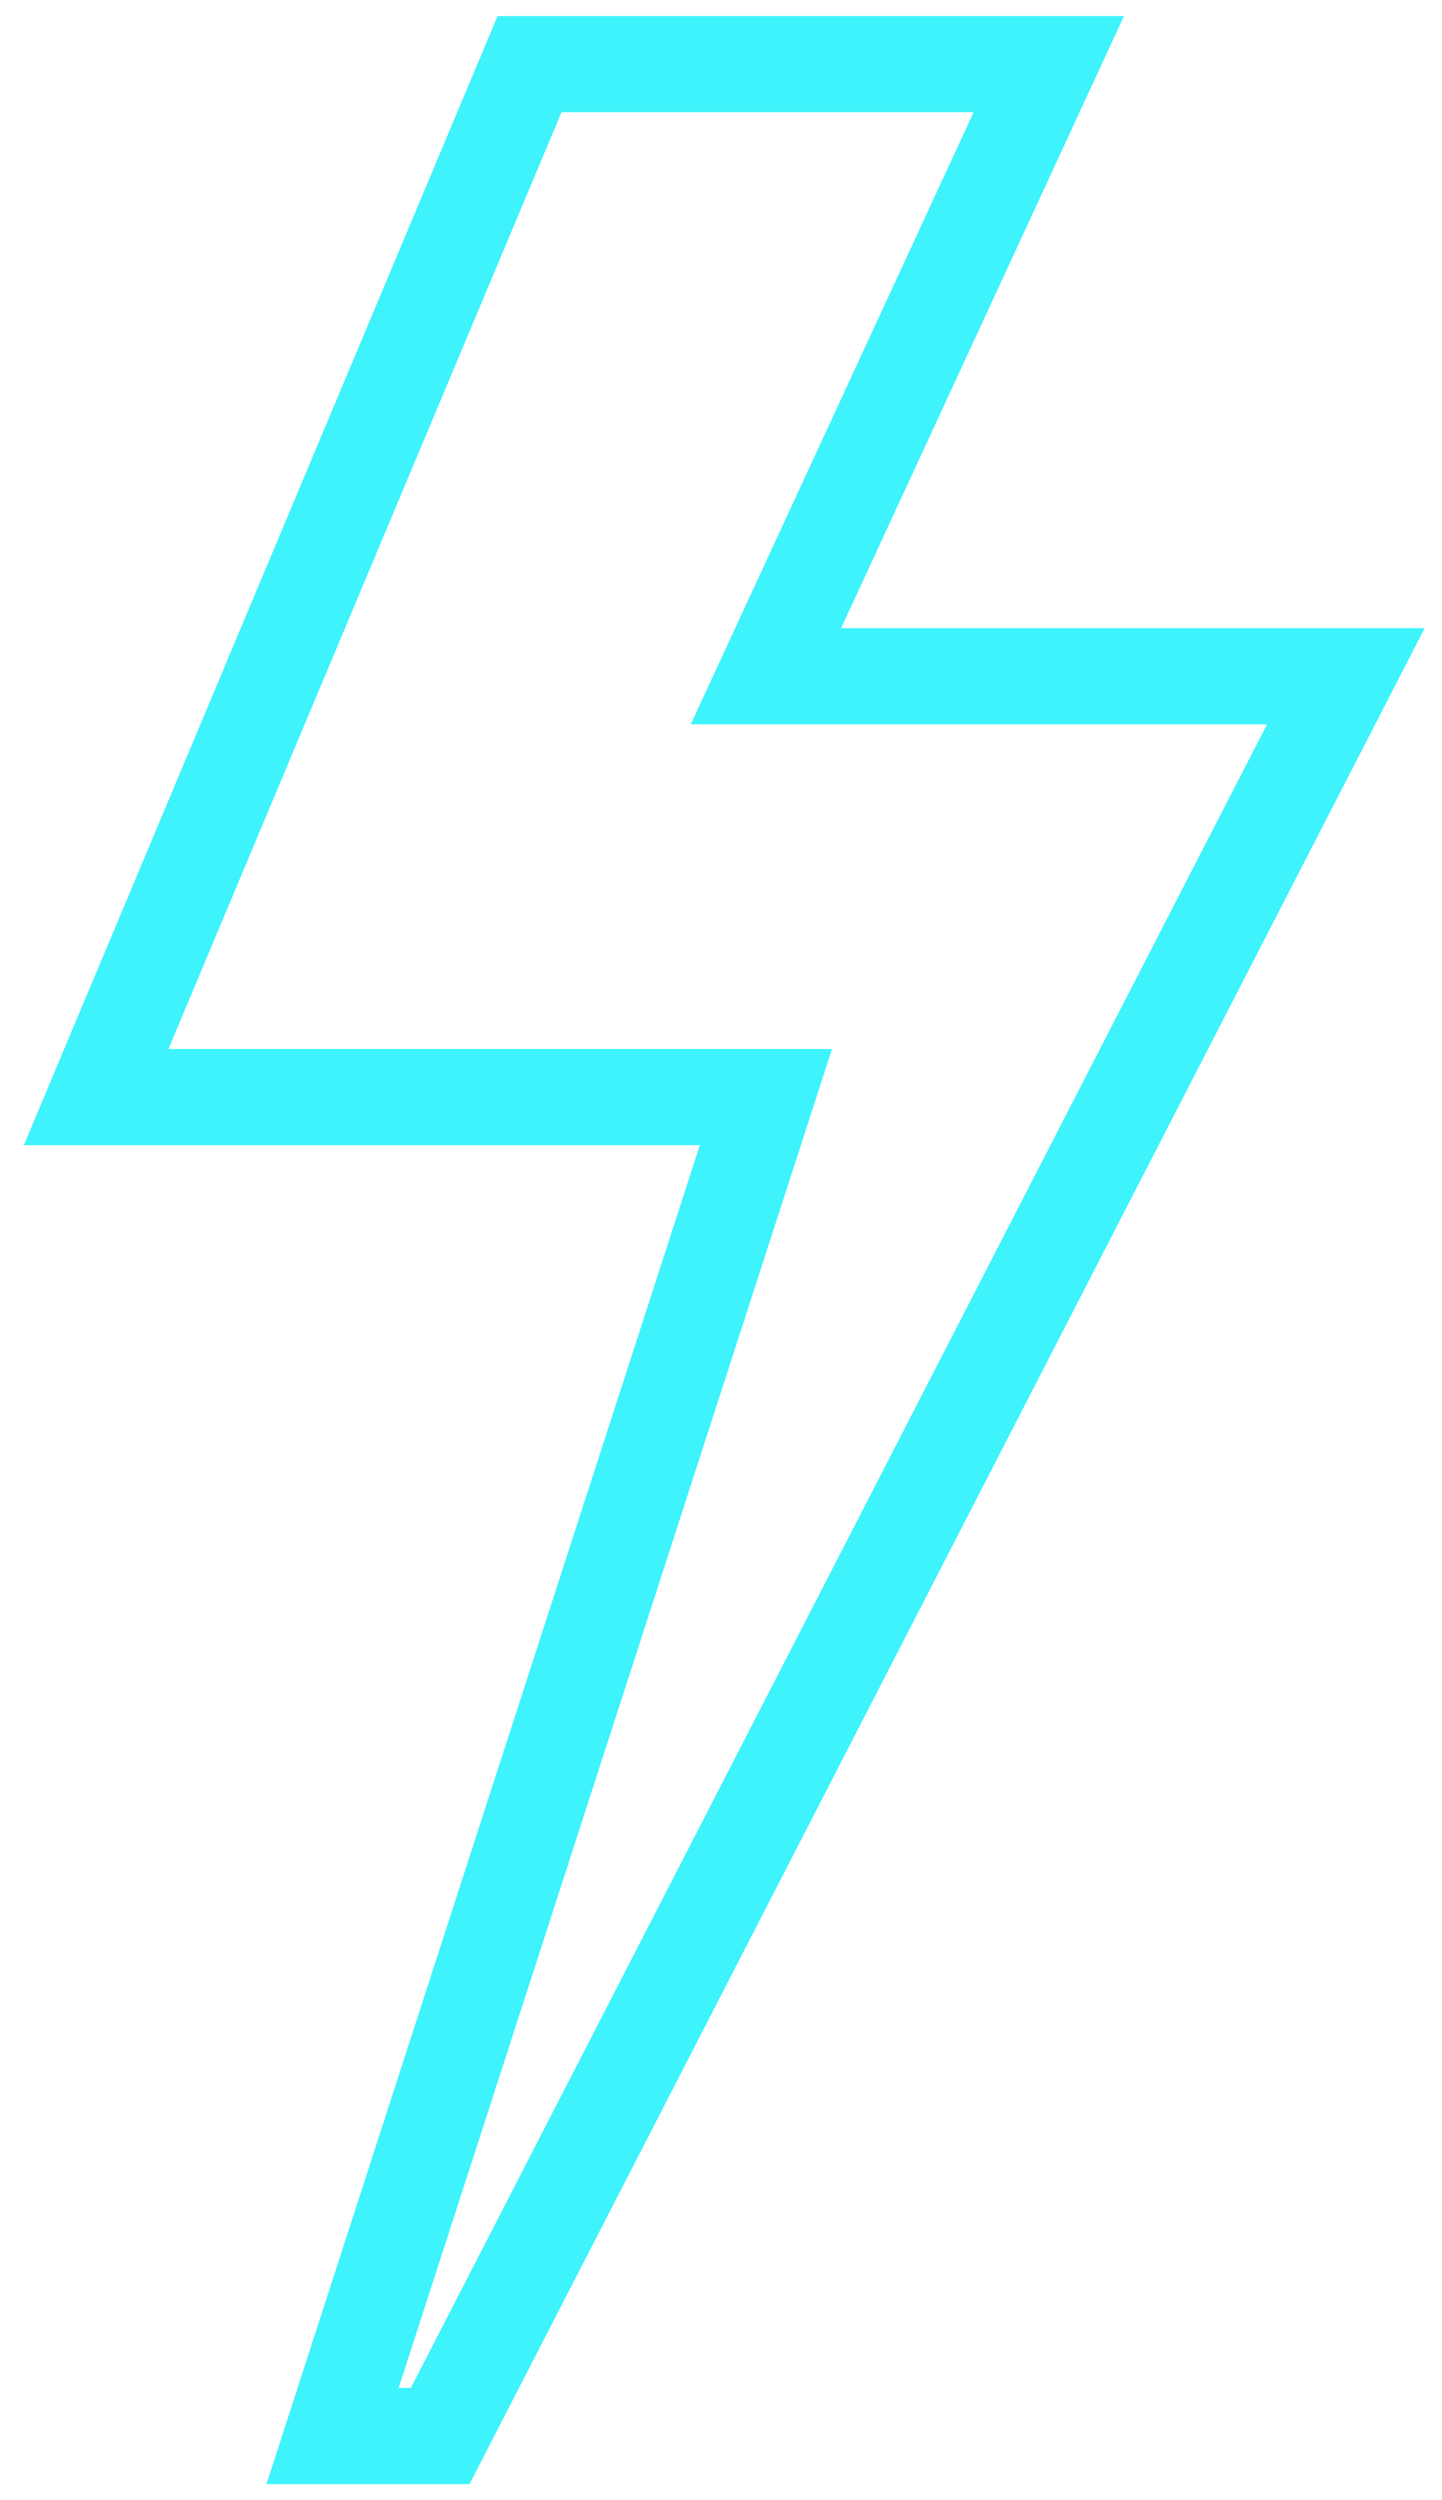 <svg width="45" height="78" viewBox="0 0 45 78" fill="none" xmlns="http://www.w3.org/2000/svg">
<path d="M16.525 2H32.73L23.902 21.097H42L13.735 76H10.377L23.902 34.226H3L16.525 2Z" stroke="#3EF3FB" stroke-width="3" stroke-miterlimit="10"/>
</svg>
